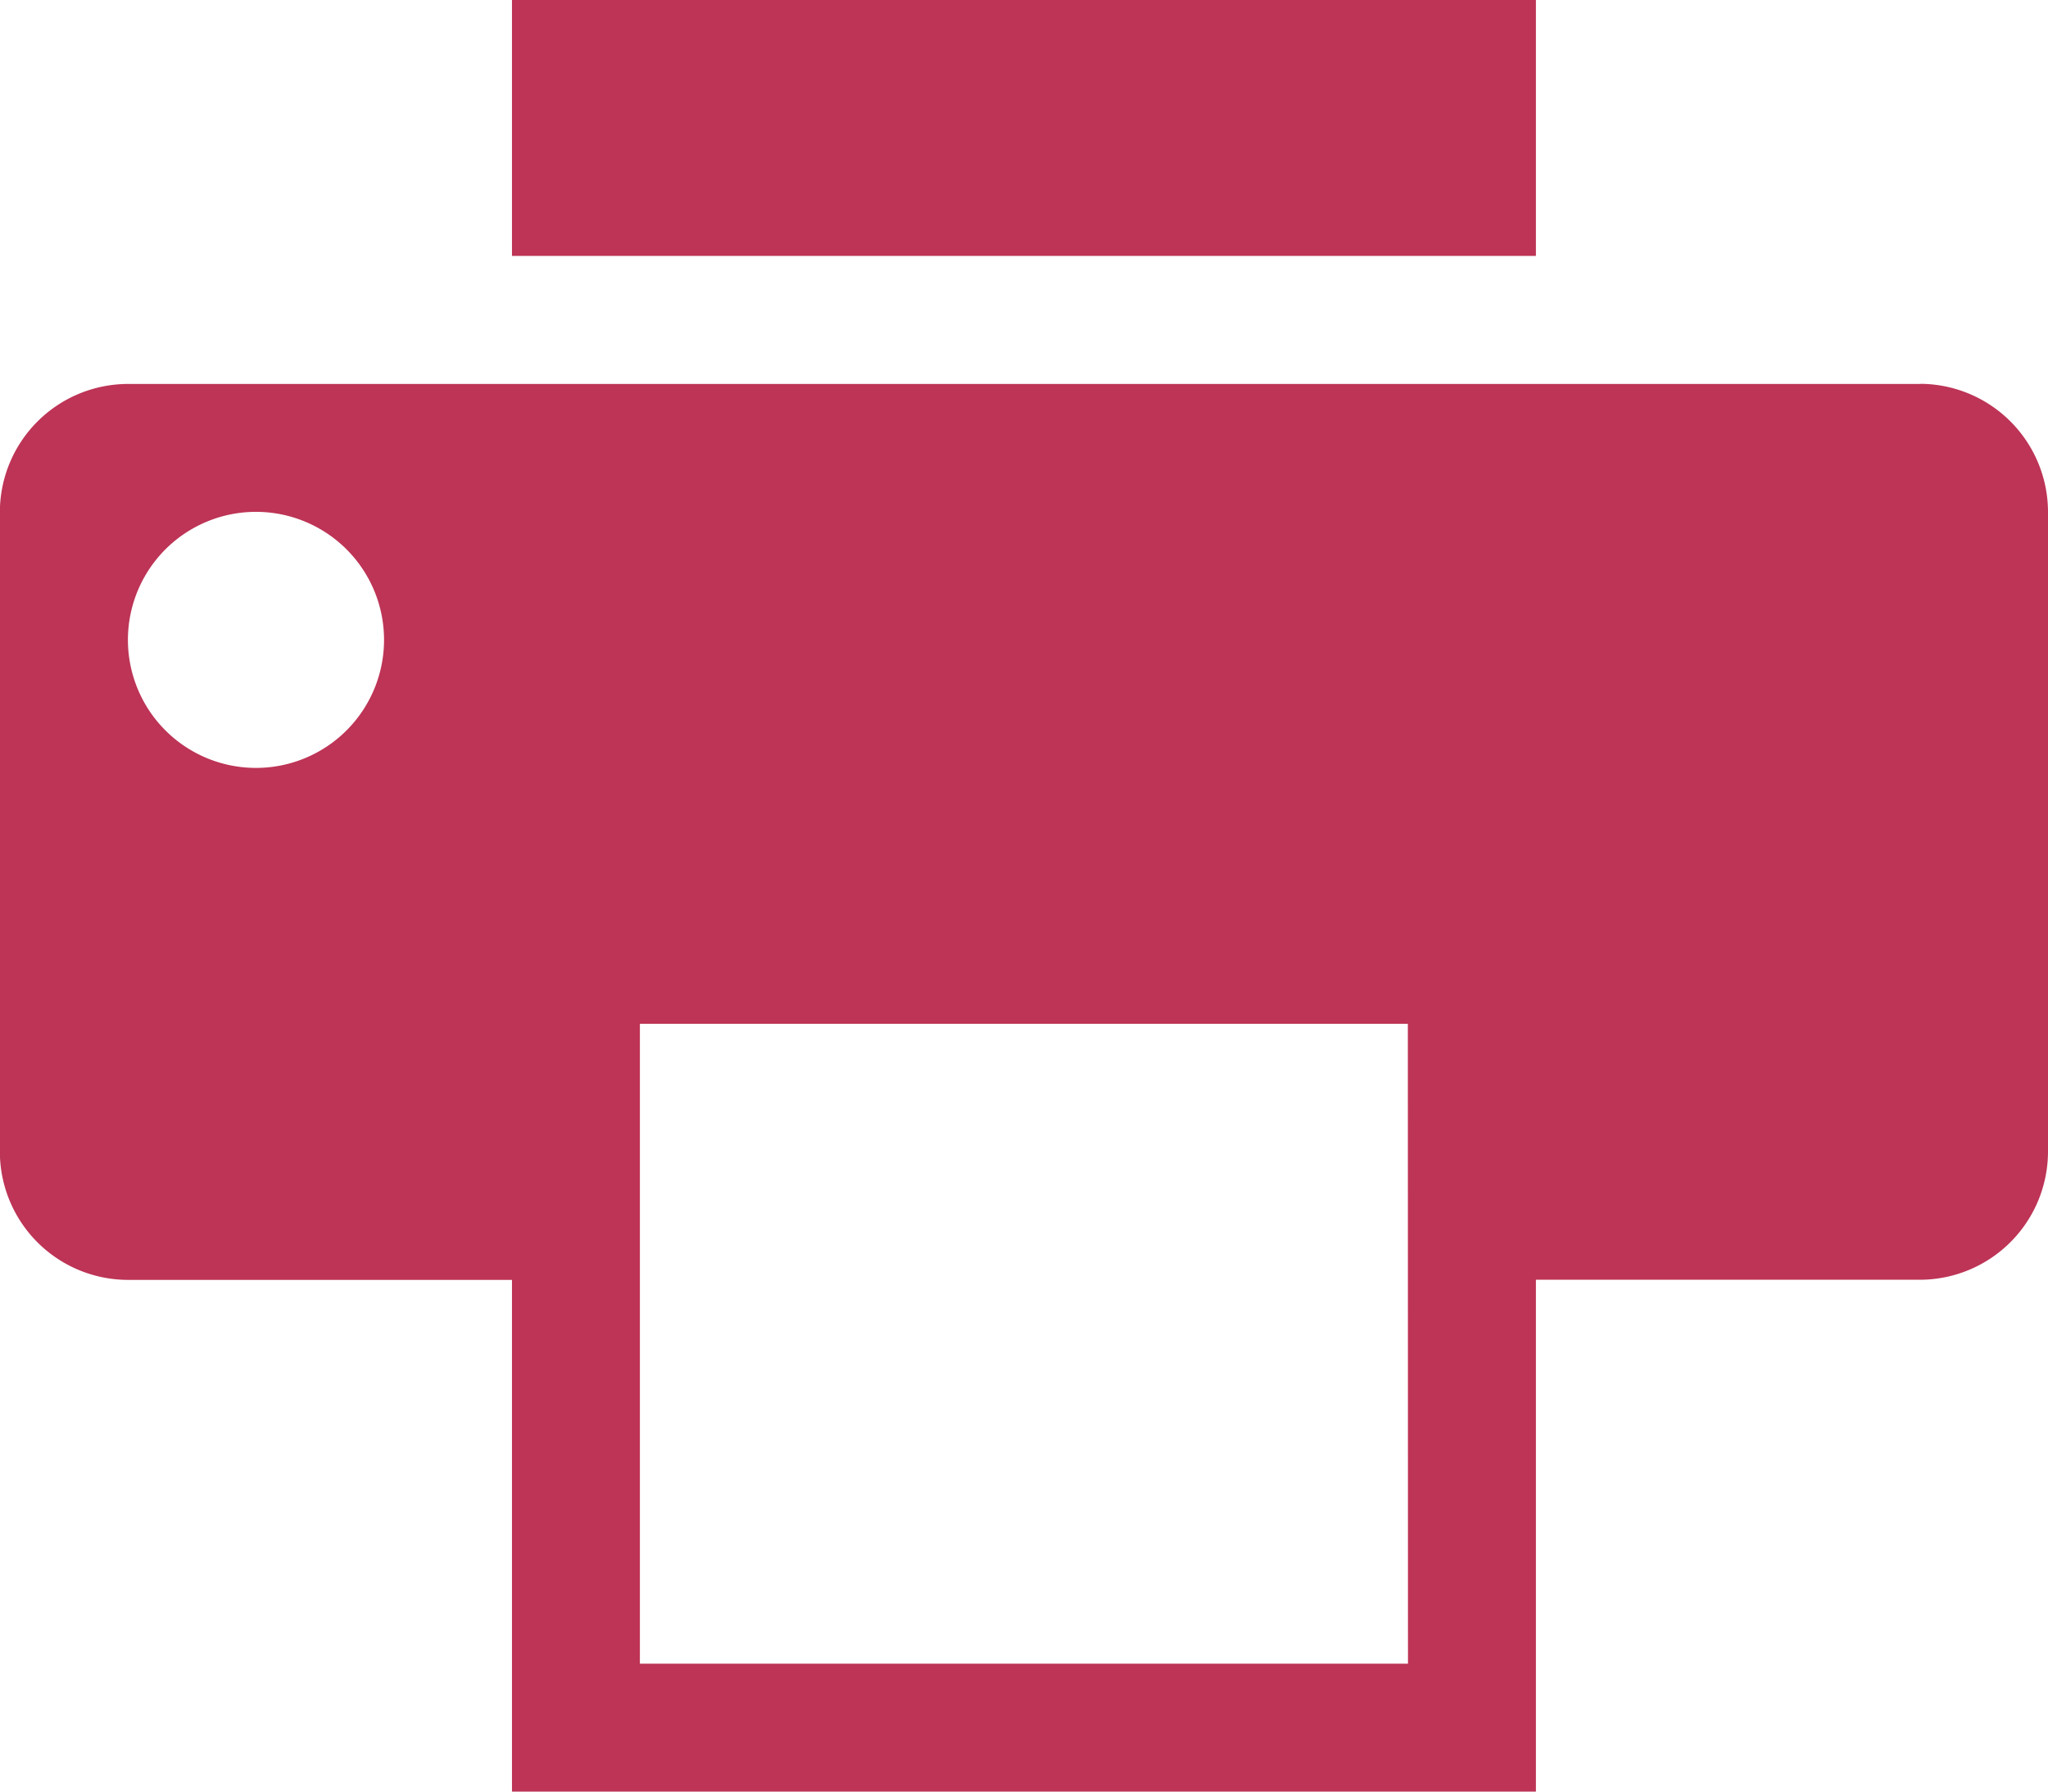 <svg xmlns="http://www.w3.org/2000/svg" width="15.849" height="13.868" viewBox="0 0 15.849 13.868">
  <path id="Icon_metro-printer" data-name="Icon metro-printer" d="M6.533,3.856h7.924V5.837H6.533V3.856Zm10.9,2.972H3.561a.993.993,0,0,0-.991.991v4.953a.993.993,0,0,0,.991.991H6.533v3.962h7.924V13.762h2.972a.993.993,0,0,0,.991-.991V7.818a.993.993,0,0,0-.991-.991ZM4.552,9.8a.991.991,0,1,1,.991-.991A.991.991,0,0,1,4.552,9.8Zm8.915,6.934H7.523V11.781h5.943Z" transform="translate(-2.571 -3.856)" fill="#bd3456"/>
</svg>
